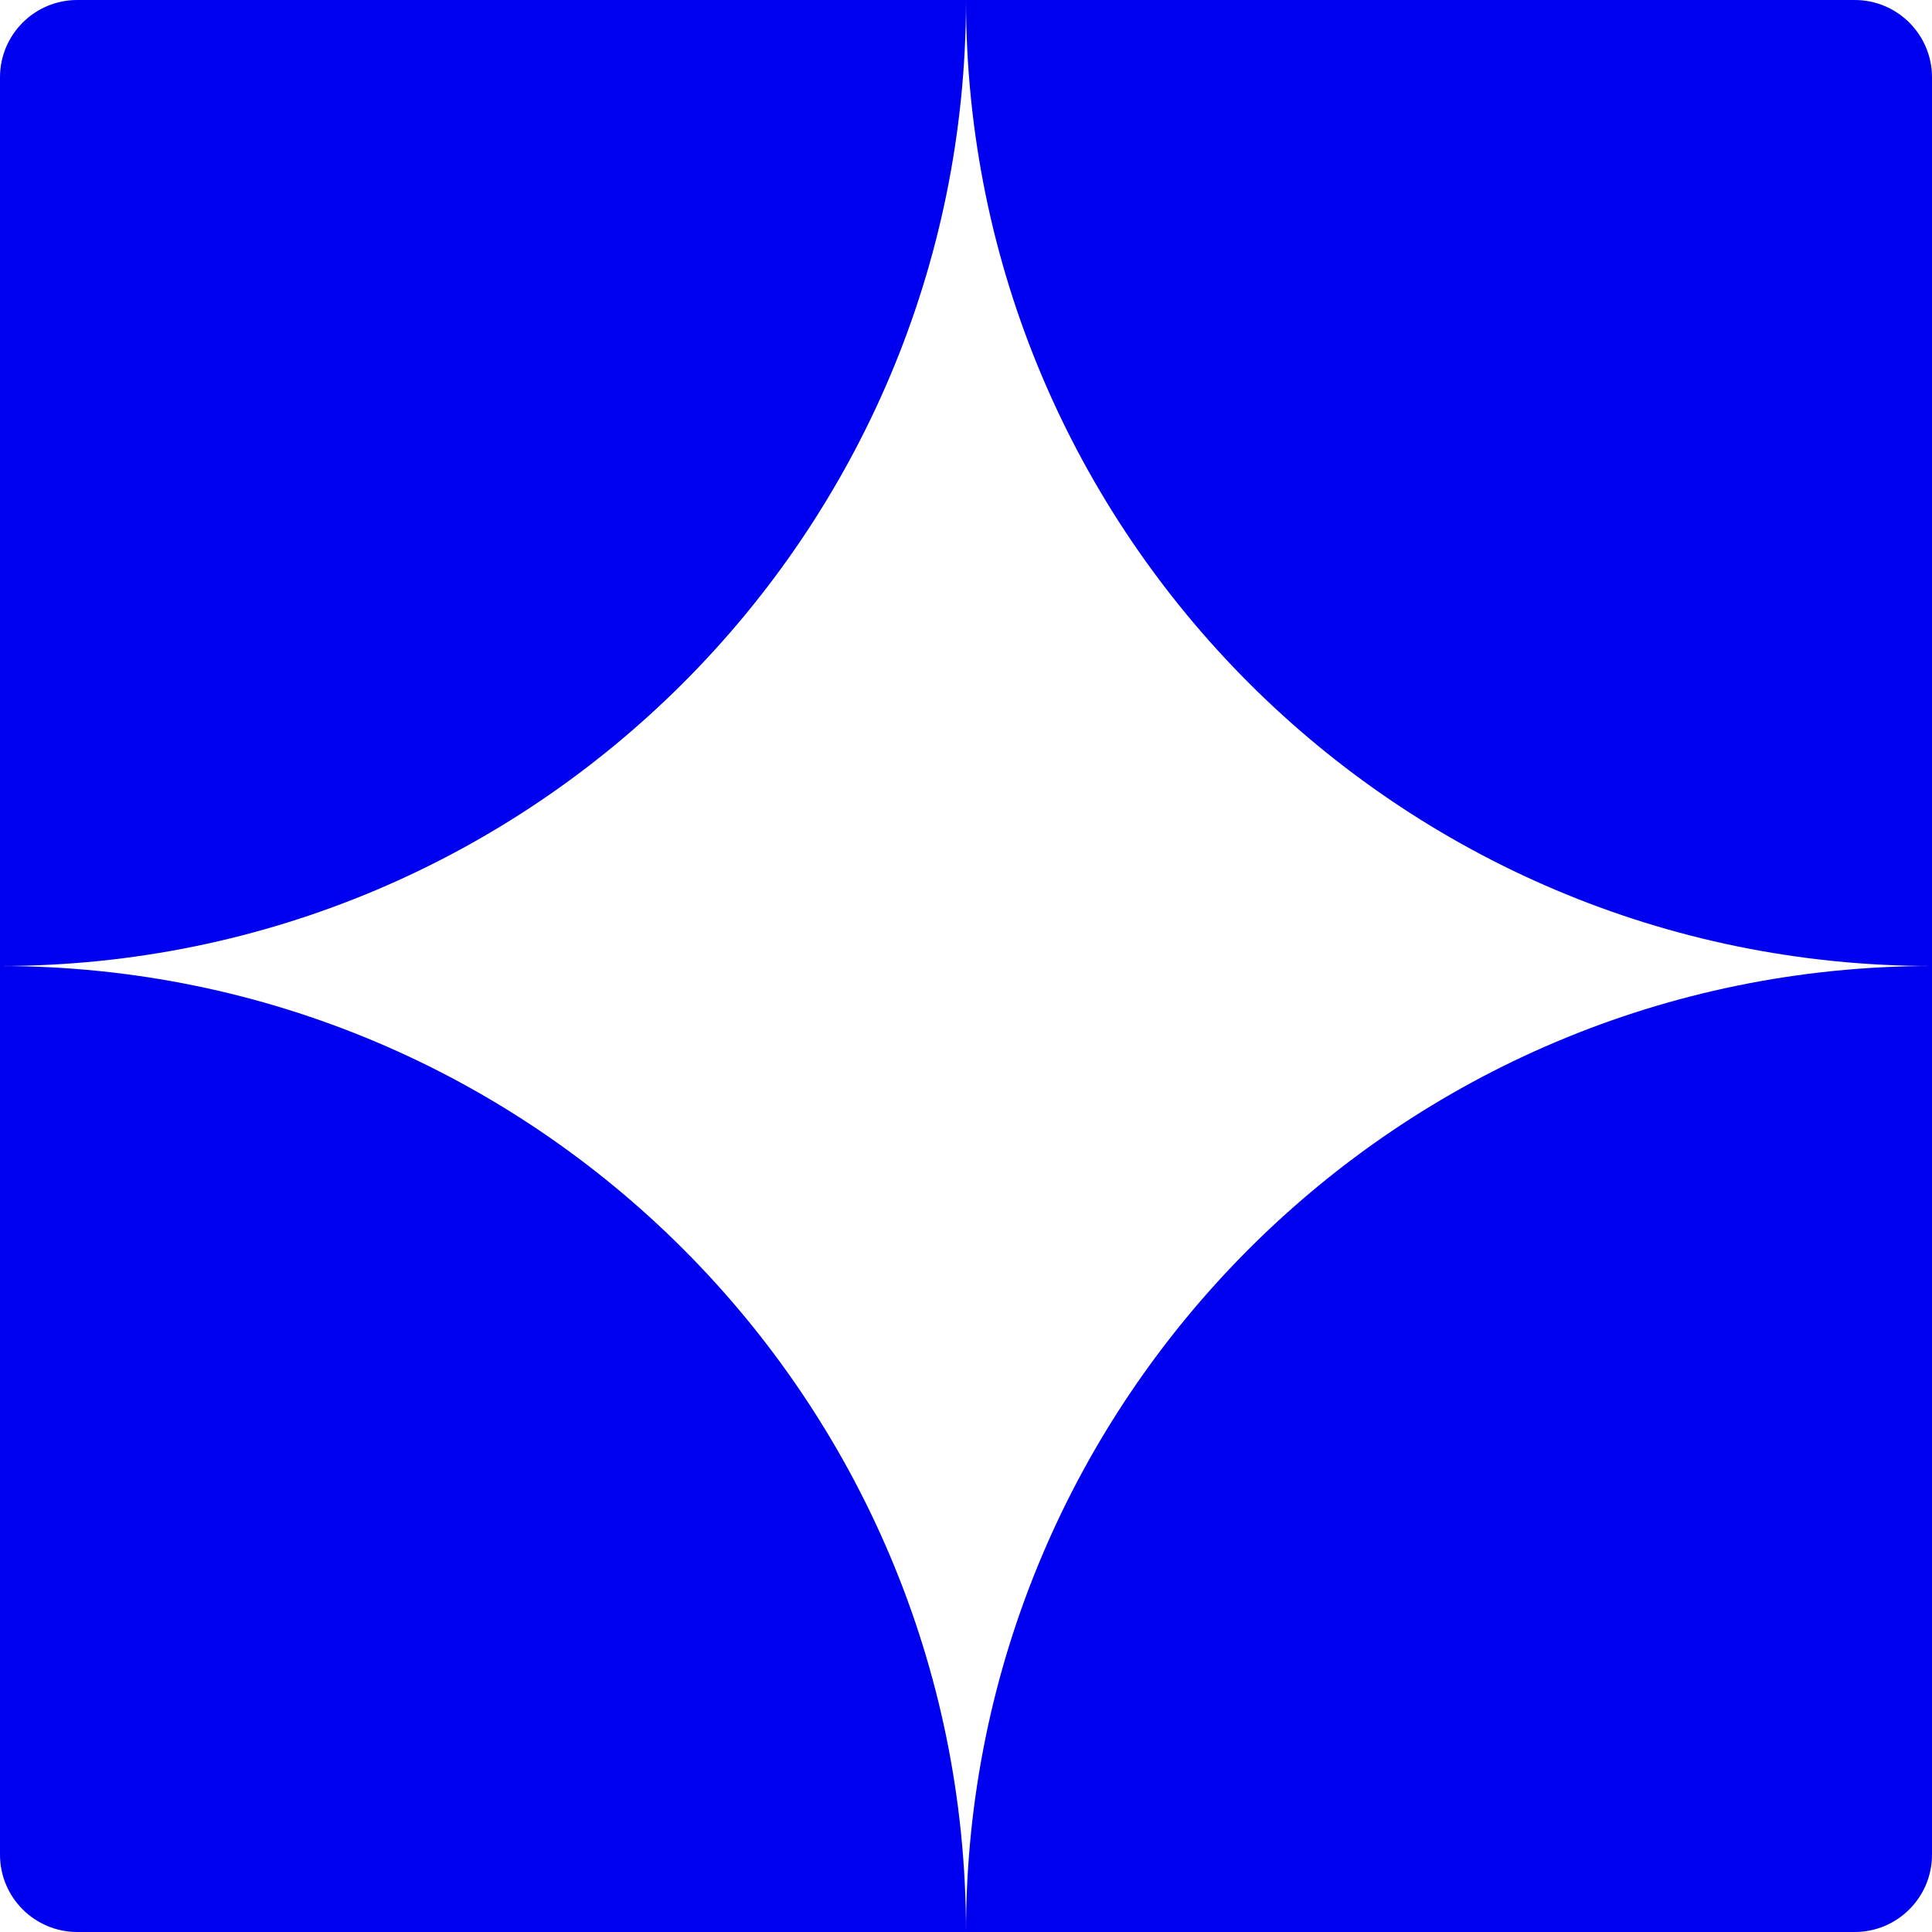 <svg width="25" height="25" viewBox="0 0 25 25" fill="none" xmlns="http://www.w3.org/2000/svg">
<path d="M0 1C0 0.448 0.448 0 1 0H12.5C12.5 6.904 6.904 12.5 0 12.5V1Z" fill="#0000F0"/>
<path d="M0 24C0 24.552 0.448 25 1 25H12.5C12.5 18.096 6.904 12.5 0 12.5V24Z" fill="#0000F0"/>
<path d="M25 1C25 0.448 24.552 0 24 0H12.5C12.5 6.904 18.096 12.5 25 12.5V1Z" fill="#0000F0"/>
<path d="M25 24C25 24.552 24.552 25 24 25H12.5C12.5 18.096 18.096 12.5 25 12.5V24Z" fill="#0000F0"/>
</svg>
